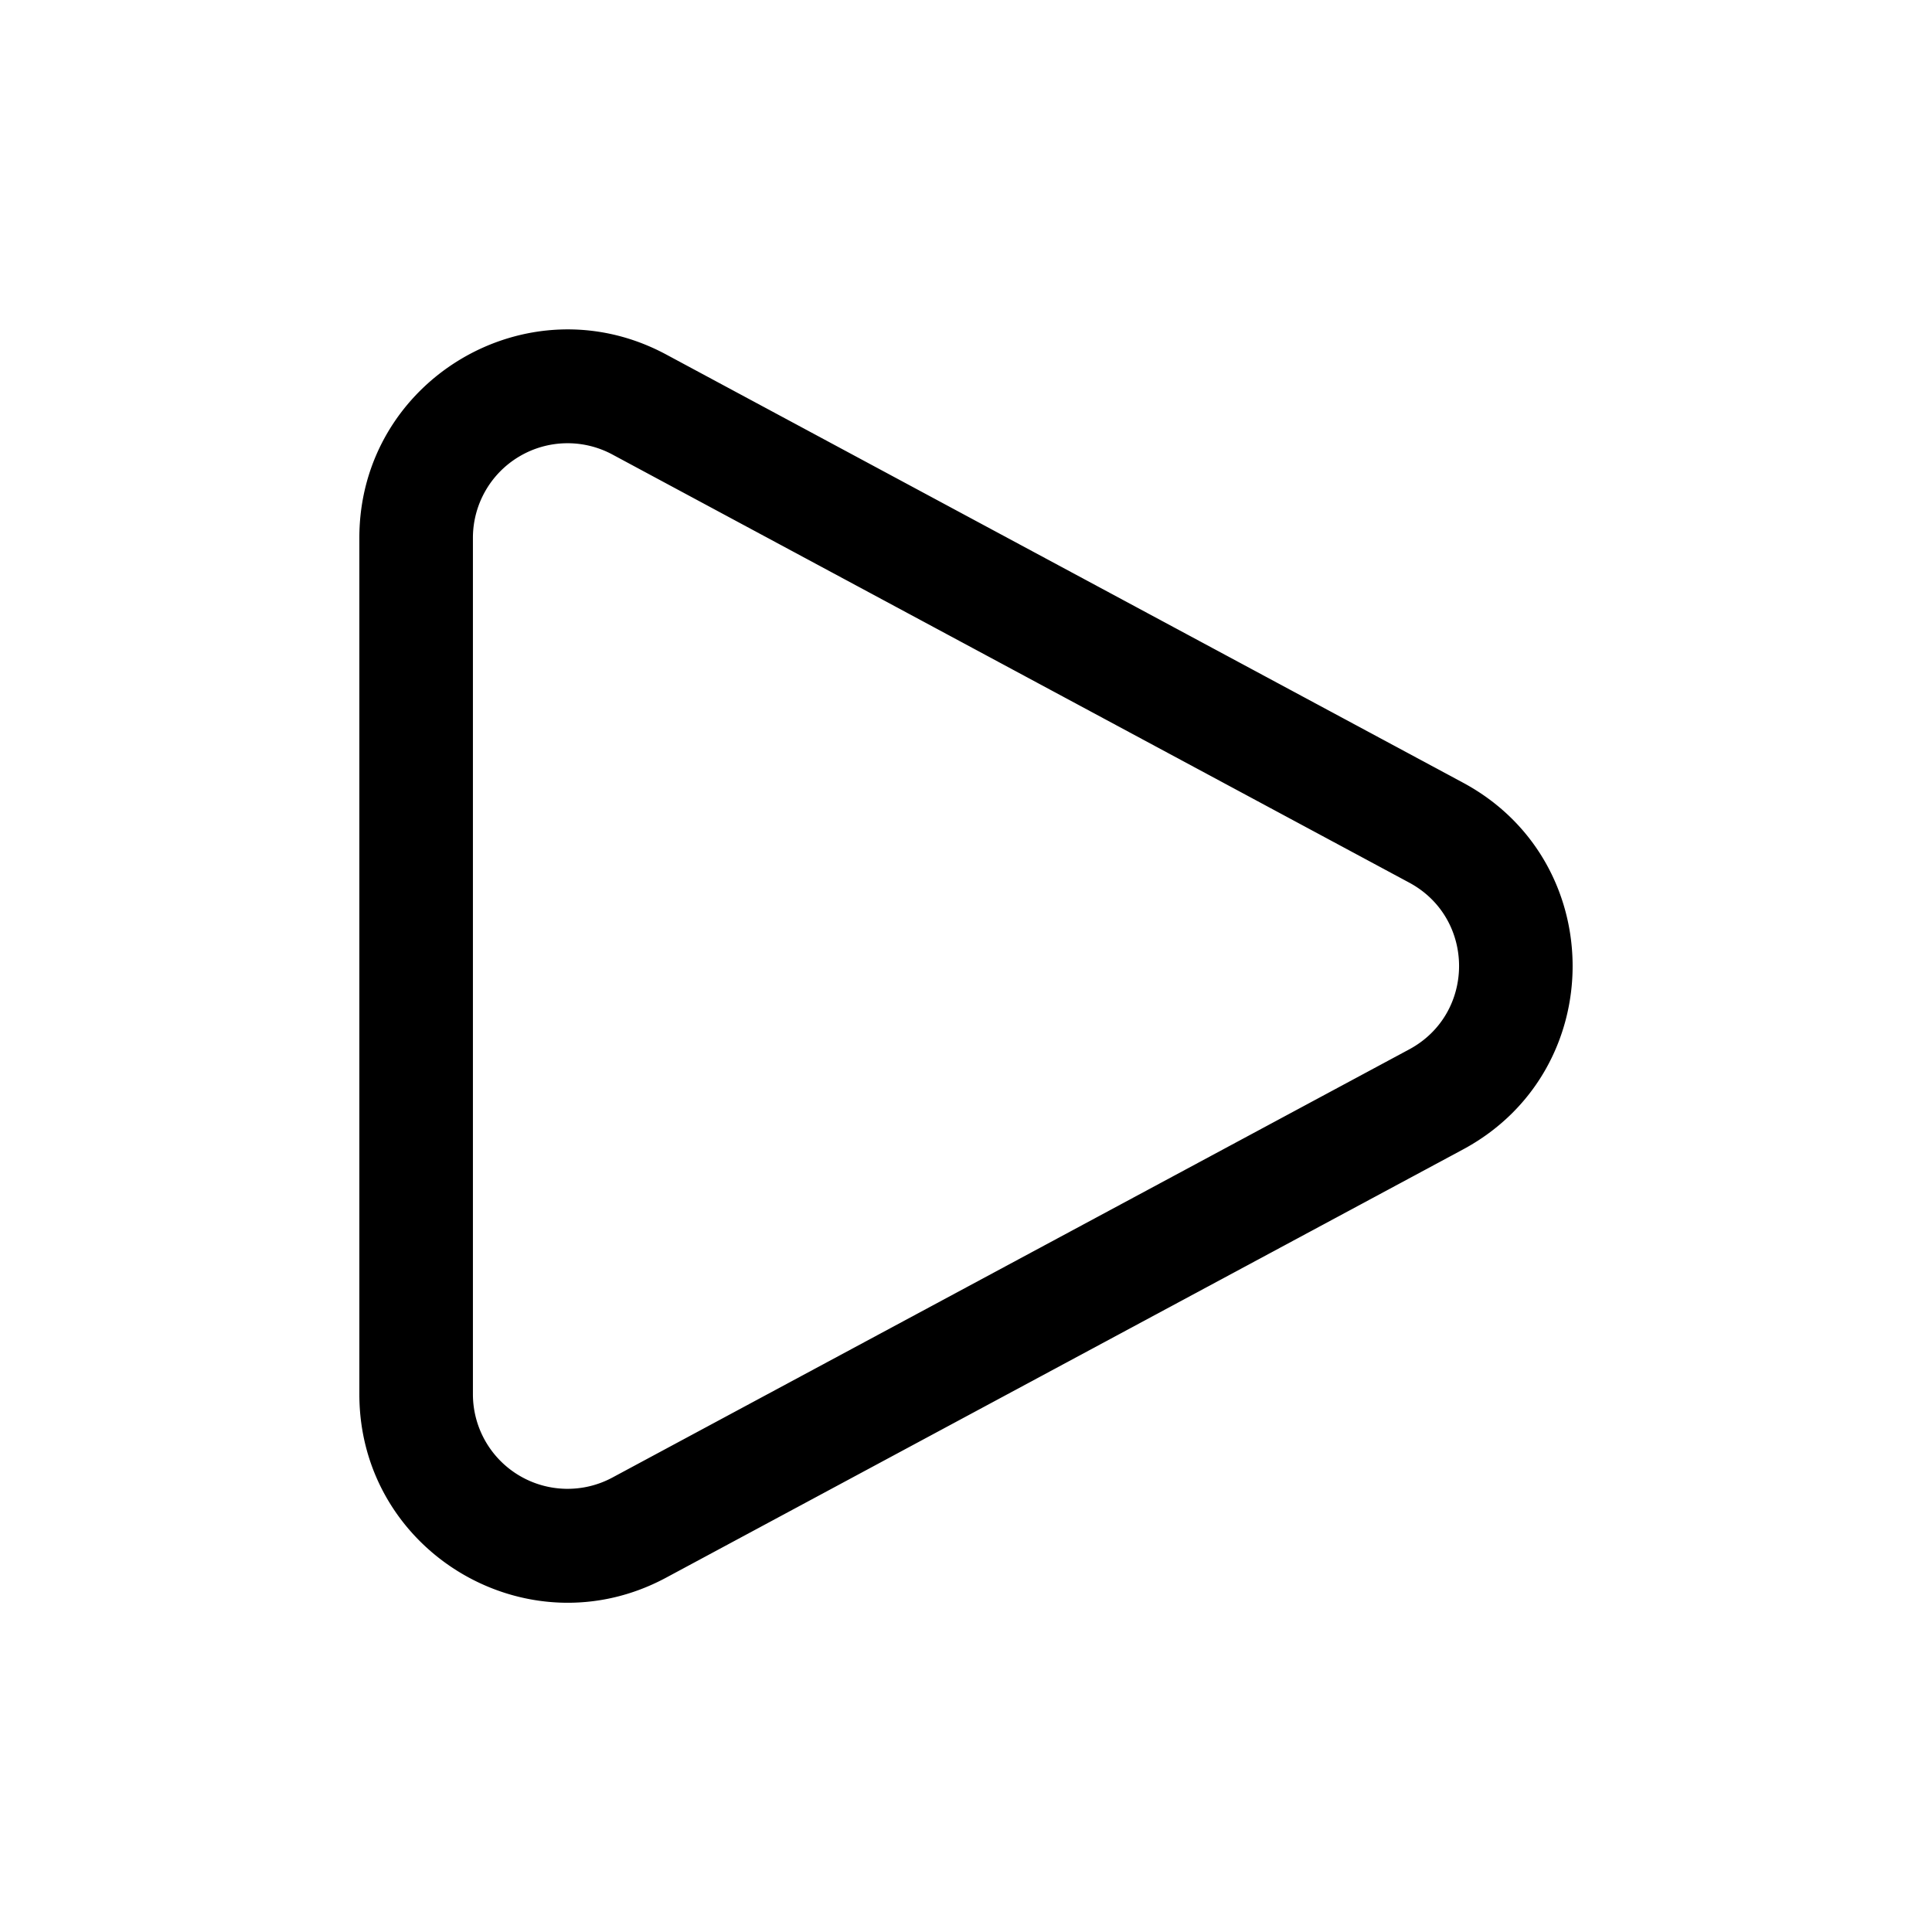 <svg xmlns="http://www.w3.org/2000/svg" width="32" height="32" viewBox="0 0 32 32"><path d="M10.143 7.528a1.568 1.568 0 0 0-2.31 1.381v14.183a1.568 1.568 0 0 0 2.31 1.381l13.198-7.092c1.101-.592 1.101-2.17 0-2.762zM5.952 8.909c0-2.608 2.783-4.272 5.081-3.038l13.198 7.092c2.422 1.301 2.422 4.775 0 6.076l-13.198 7.092c-2.297 1.235-5.081-.43-5.081-3.038z"/></svg>
